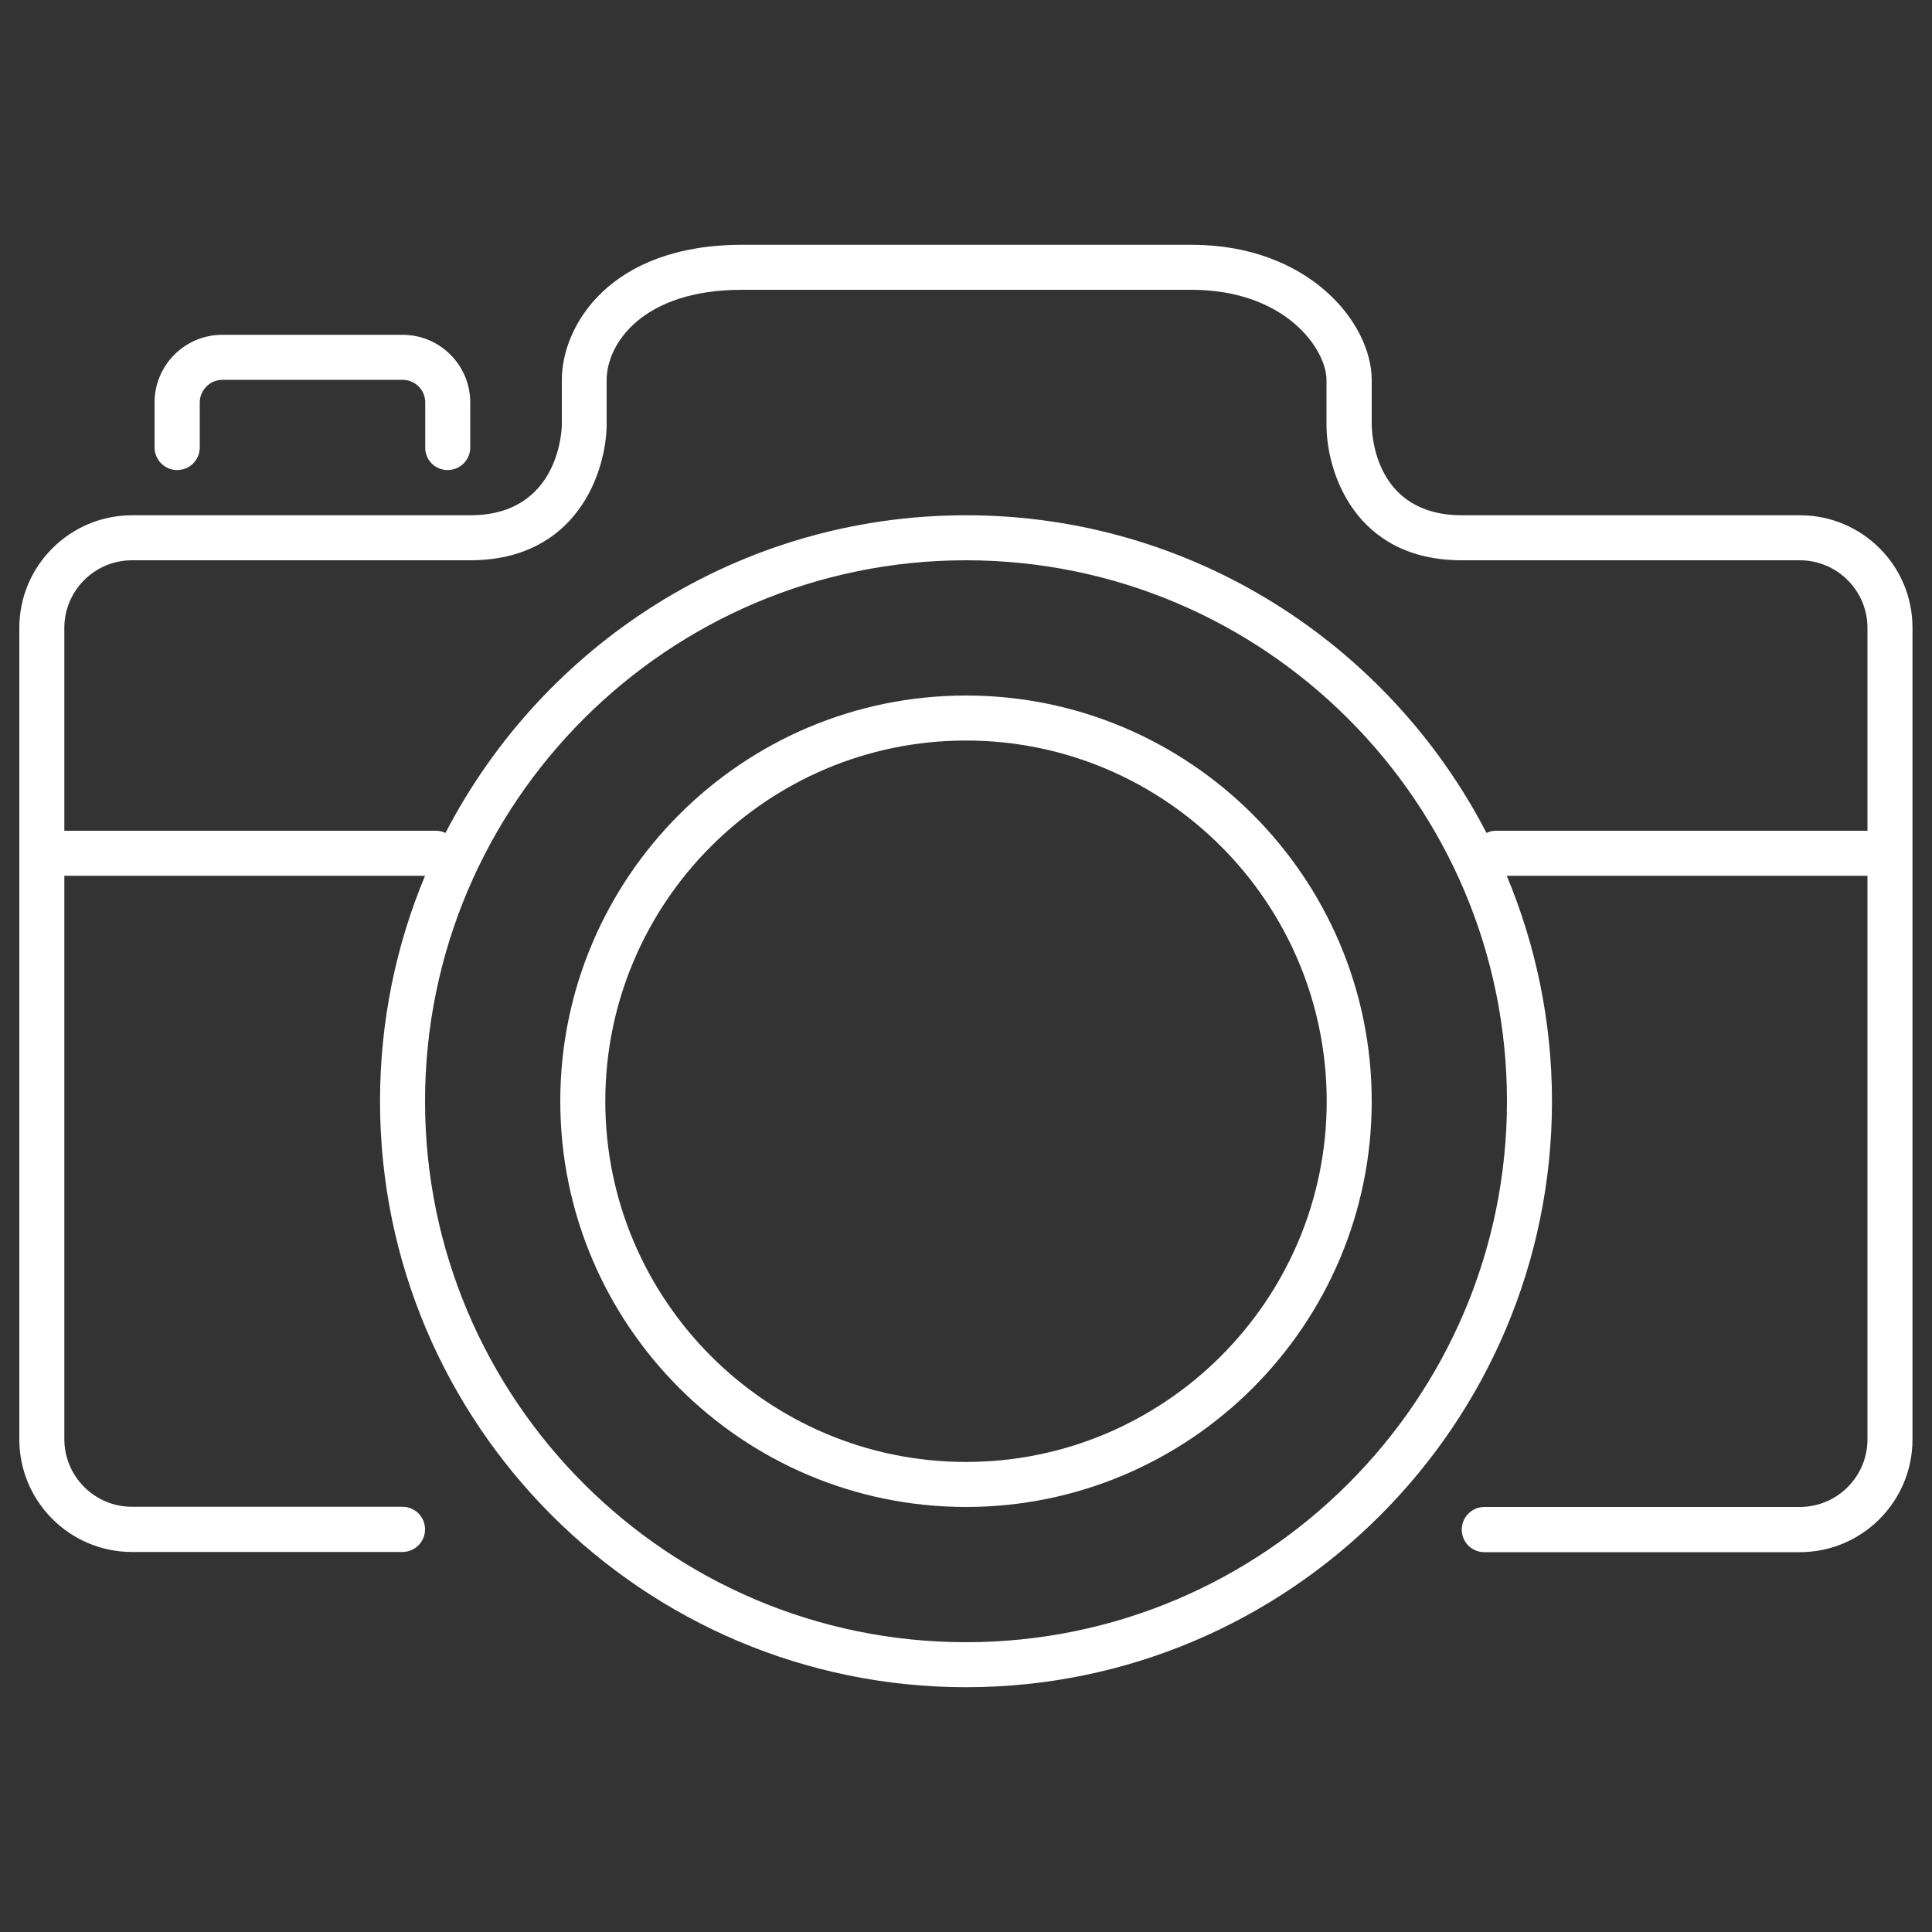 <?xml version="1.0" encoding="utf-8"?>
<!-- Svg Vector Icons : http://www.onlinewebfonts.com/icon -->
<!DOCTYPE svg PUBLIC "-//W3C//DTD SVG 1.1//EN" "http://www.w3.org/Graphics/SVG/1.1/DTD/svg11.dtd">
<svg version="1.1" xmlns="http://www.w3.org/2000/svg" xmlns:xlink="http://www.w3.org/1999/xlink" x="0px" y="0px" viewBox="0 0 1000 1000" enable-background="new 0 0 1000 1000" xml:space="preserve">
<rect x="0" y="0" width="1000" height="1000" fill="#333333" stroke="none"/>
<g><path fill="#fff" d="M931.7,266.7h-175c-45,0-46.6-41.9-46.7-46.7v-23.3c0-29.4-32.4-70-93.3-70H384.1c-68.5,0-93.3,41.9-93.3,70v23.2c0,1.9-1.1,46.8-47.4,46.8h-175C36.2,266.7,10,292.8,10,325v420c0,32.2,26.2,58.3,58.3,58.3h140c6.4,0,11.7-5.2,11.7-11.7s-5.2-11.7-11.7-11.7h-140c-19.3,0-35-15.7-35-35V453.3H220c-15,35.9-23.3,75.3-23.3,116.7c0,167.3,136.1,303.3,303.3,303.3S803.3,737.3,803.3,570c0-41.3-8.4-80.7-23.4-116.7h186.7V745c0,19.3-15.7,35-35,35H768.3c-6.4,0-11.7,5.2-11.7,11.7s5.2,11.7,11.7,11.7h163.3c32.2,0,58.3-26.2,58.3-58.3V325C990,292.8,963.8,266.7,931.7,266.7z M500,850c-154.4,0-280-125.6-280-280c0-154.4,125.6-280,280-280s280,125.6,280,280C780,724.4,654.4,850,500,850z M774.2,430c-1.7,0-3.3,0.4-4.8,1.1C718.9,333.6,617.2,266.7,500,266.7s-218.9,66.9-269.4,164.4c-1.5-0.7-3.1-1.1-4.8-1.1H33.3V325c0-19.3,15.7-35,35-35h175c55.3,0,70.4-45.7,70.7-70v-23.3c0-18.8,18.6-46.7,70-46.7h232.6c48.9,0,70,30.9,70,46.7V220c0,24.2,14.6,70,70,70h175c19.3,0,35,15.7,35,35v105H774.2z"/><path fill="#fff" d="M231.7,243.3c6.4,0,11.7-5.2,11.7-11.7v-23.3c0-19.3-15.7-35-35-35H115c-19.3,0-35,15.7-35,35v23.3c0,6.4,5.2,11.7,11.7,11.7s11.7-5.2,11.7-11.7v-23.3c0-6.4,5.3-11.7,11.7-11.7h93.3c6.4,0,11.7,5.2,11.7,11.7v23.3C220,238.1,225.2,243.3,231.7,243.3z"/><path fill="#fff" d="M500,360c-115.8,0-210,94.2-210,210c0,115.8,94.2,210,210,210s210-94.2,210-210C710,454.2,615.8,360,500,360z M500,756.7c-102.9,0-186.7-83.7-186.7-186.7c0-102.9,83.7-186.7,186.7-186.7S686.7,467.1,686.7,570C686.7,672.9,602.9,756.7,500,756.7z"/></g>
</svg>
